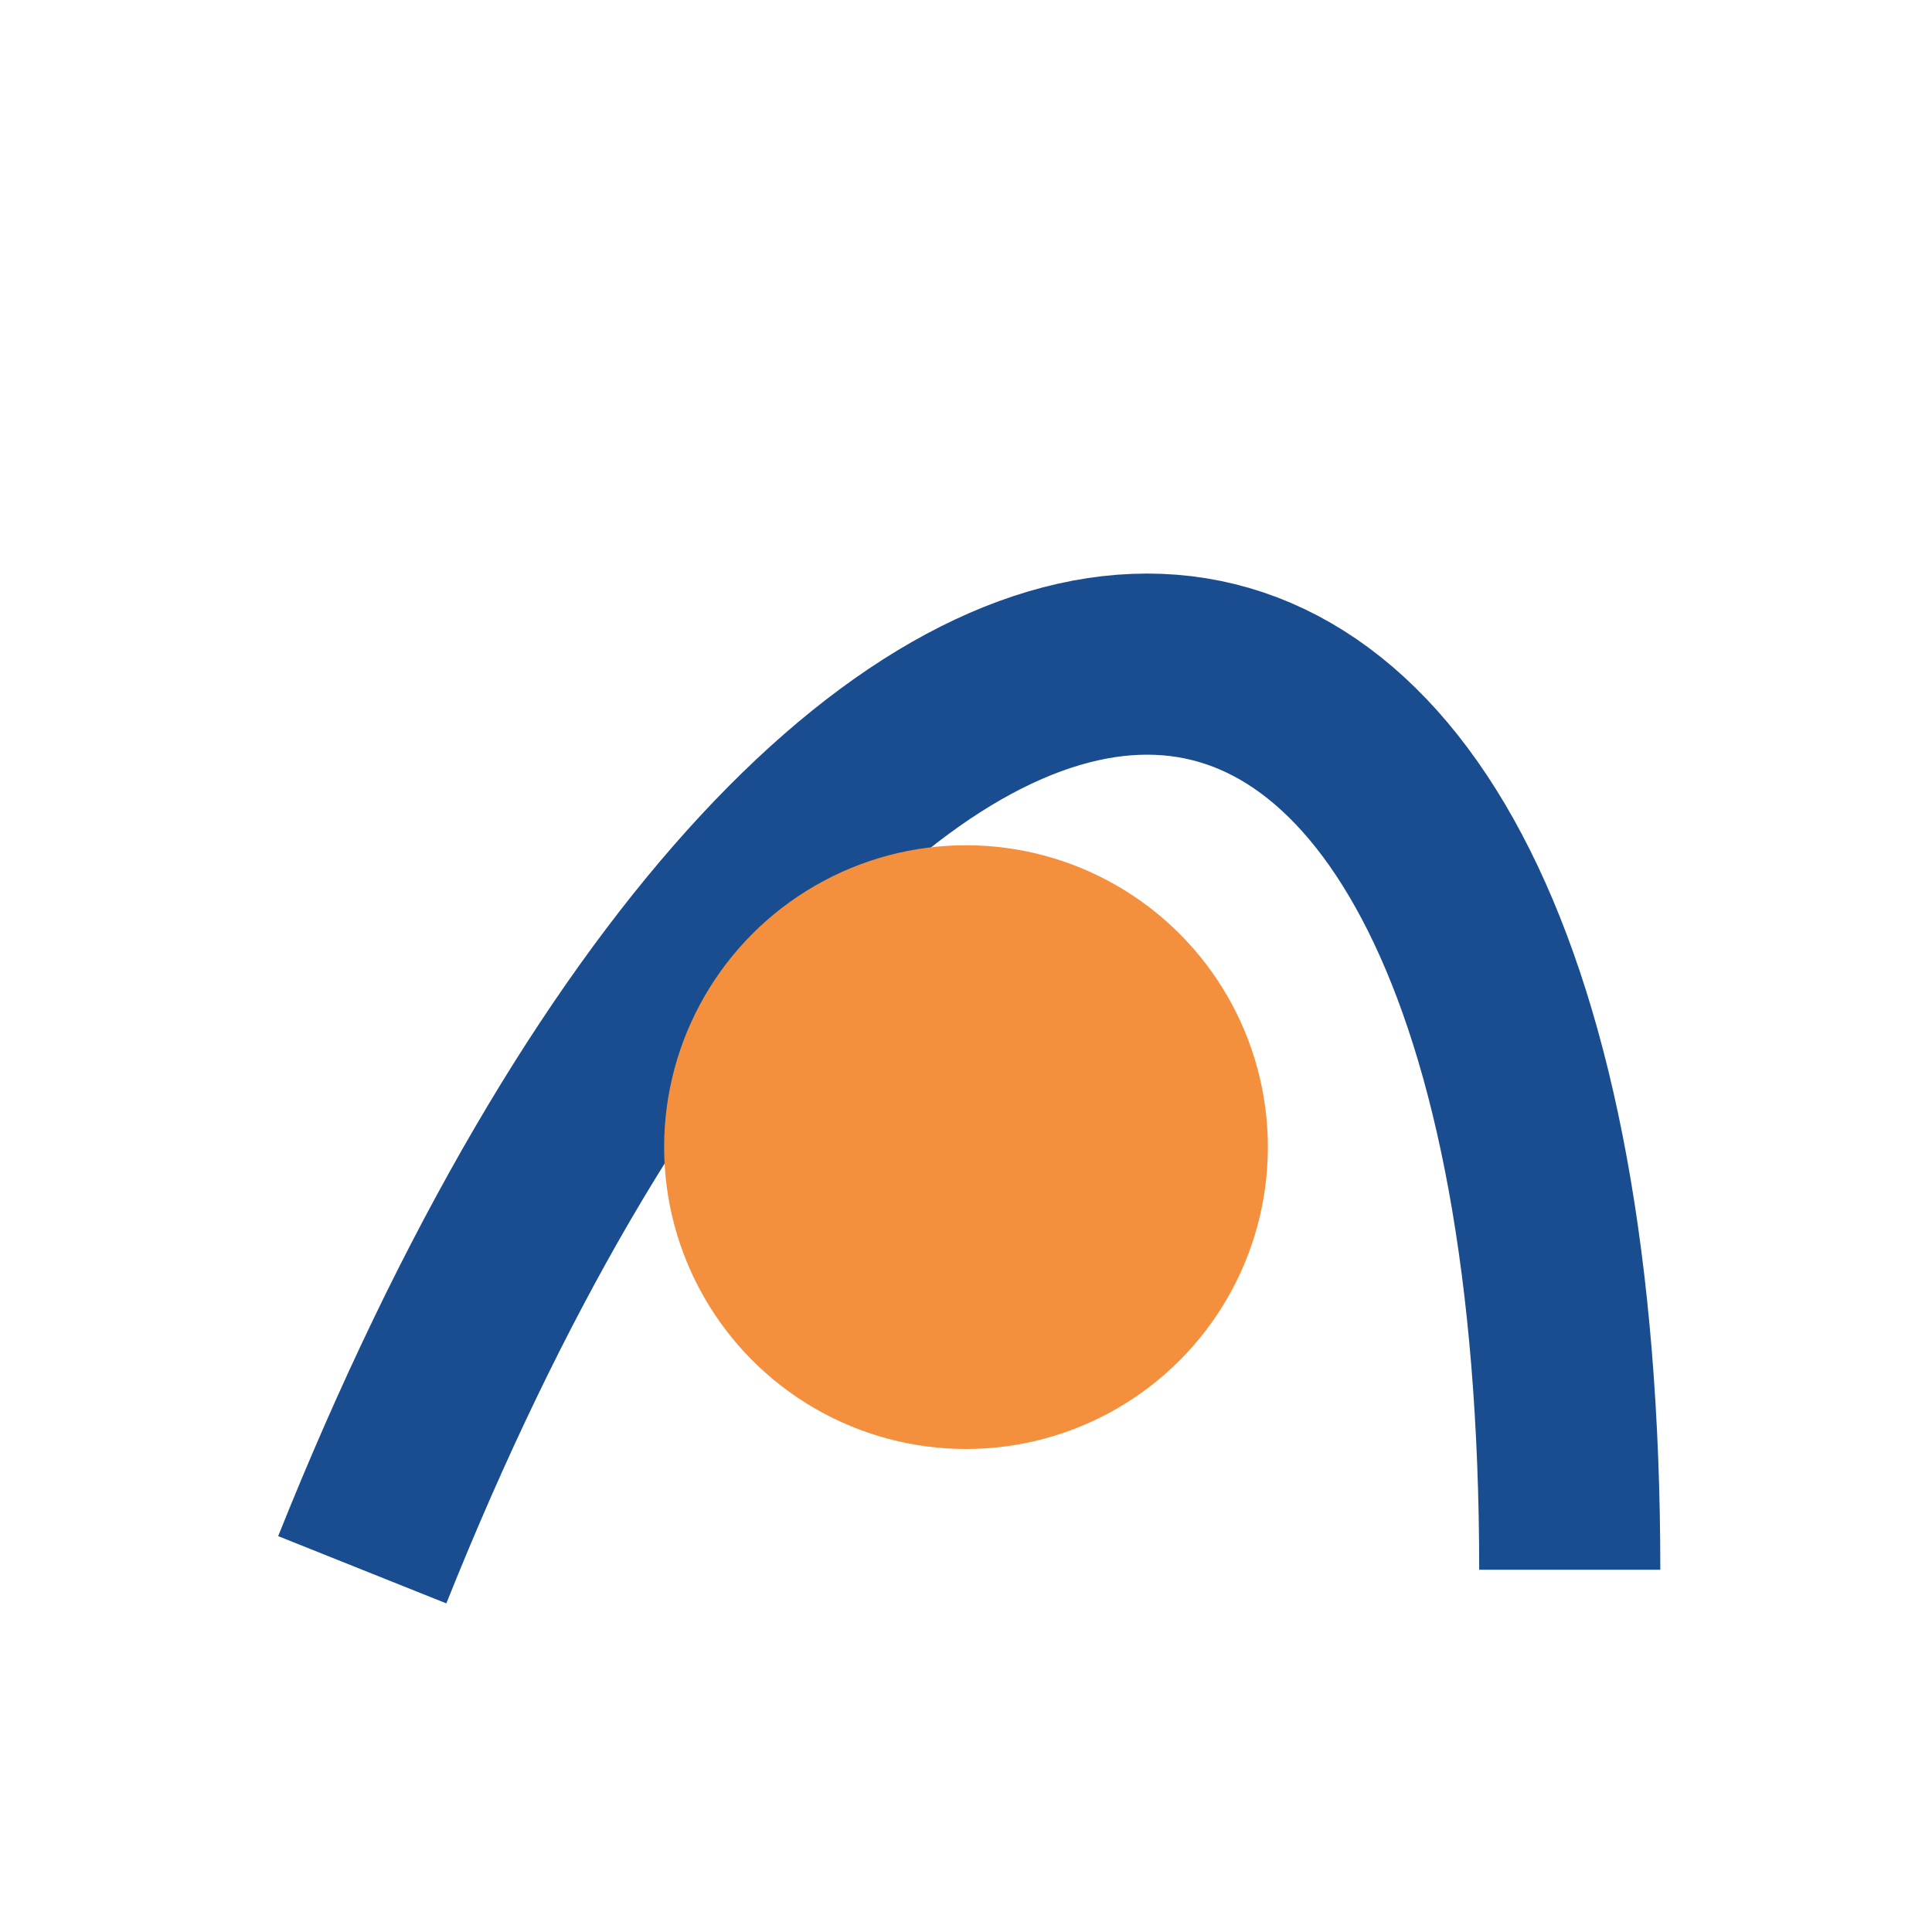 <?xml version="1.0" encoding="UTF-8"?>
<svg xmlns="http://www.w3.org/2000/svg" width="32" height="32" viewBox="0 0 32 32"><path d="M6 26C14 6 26 6 26 26" fill="none" stroke="#1A4D8F" stroke-width="3"/><circle cx="16" cy="19" r="5" fill="#F4903D"/></svg>